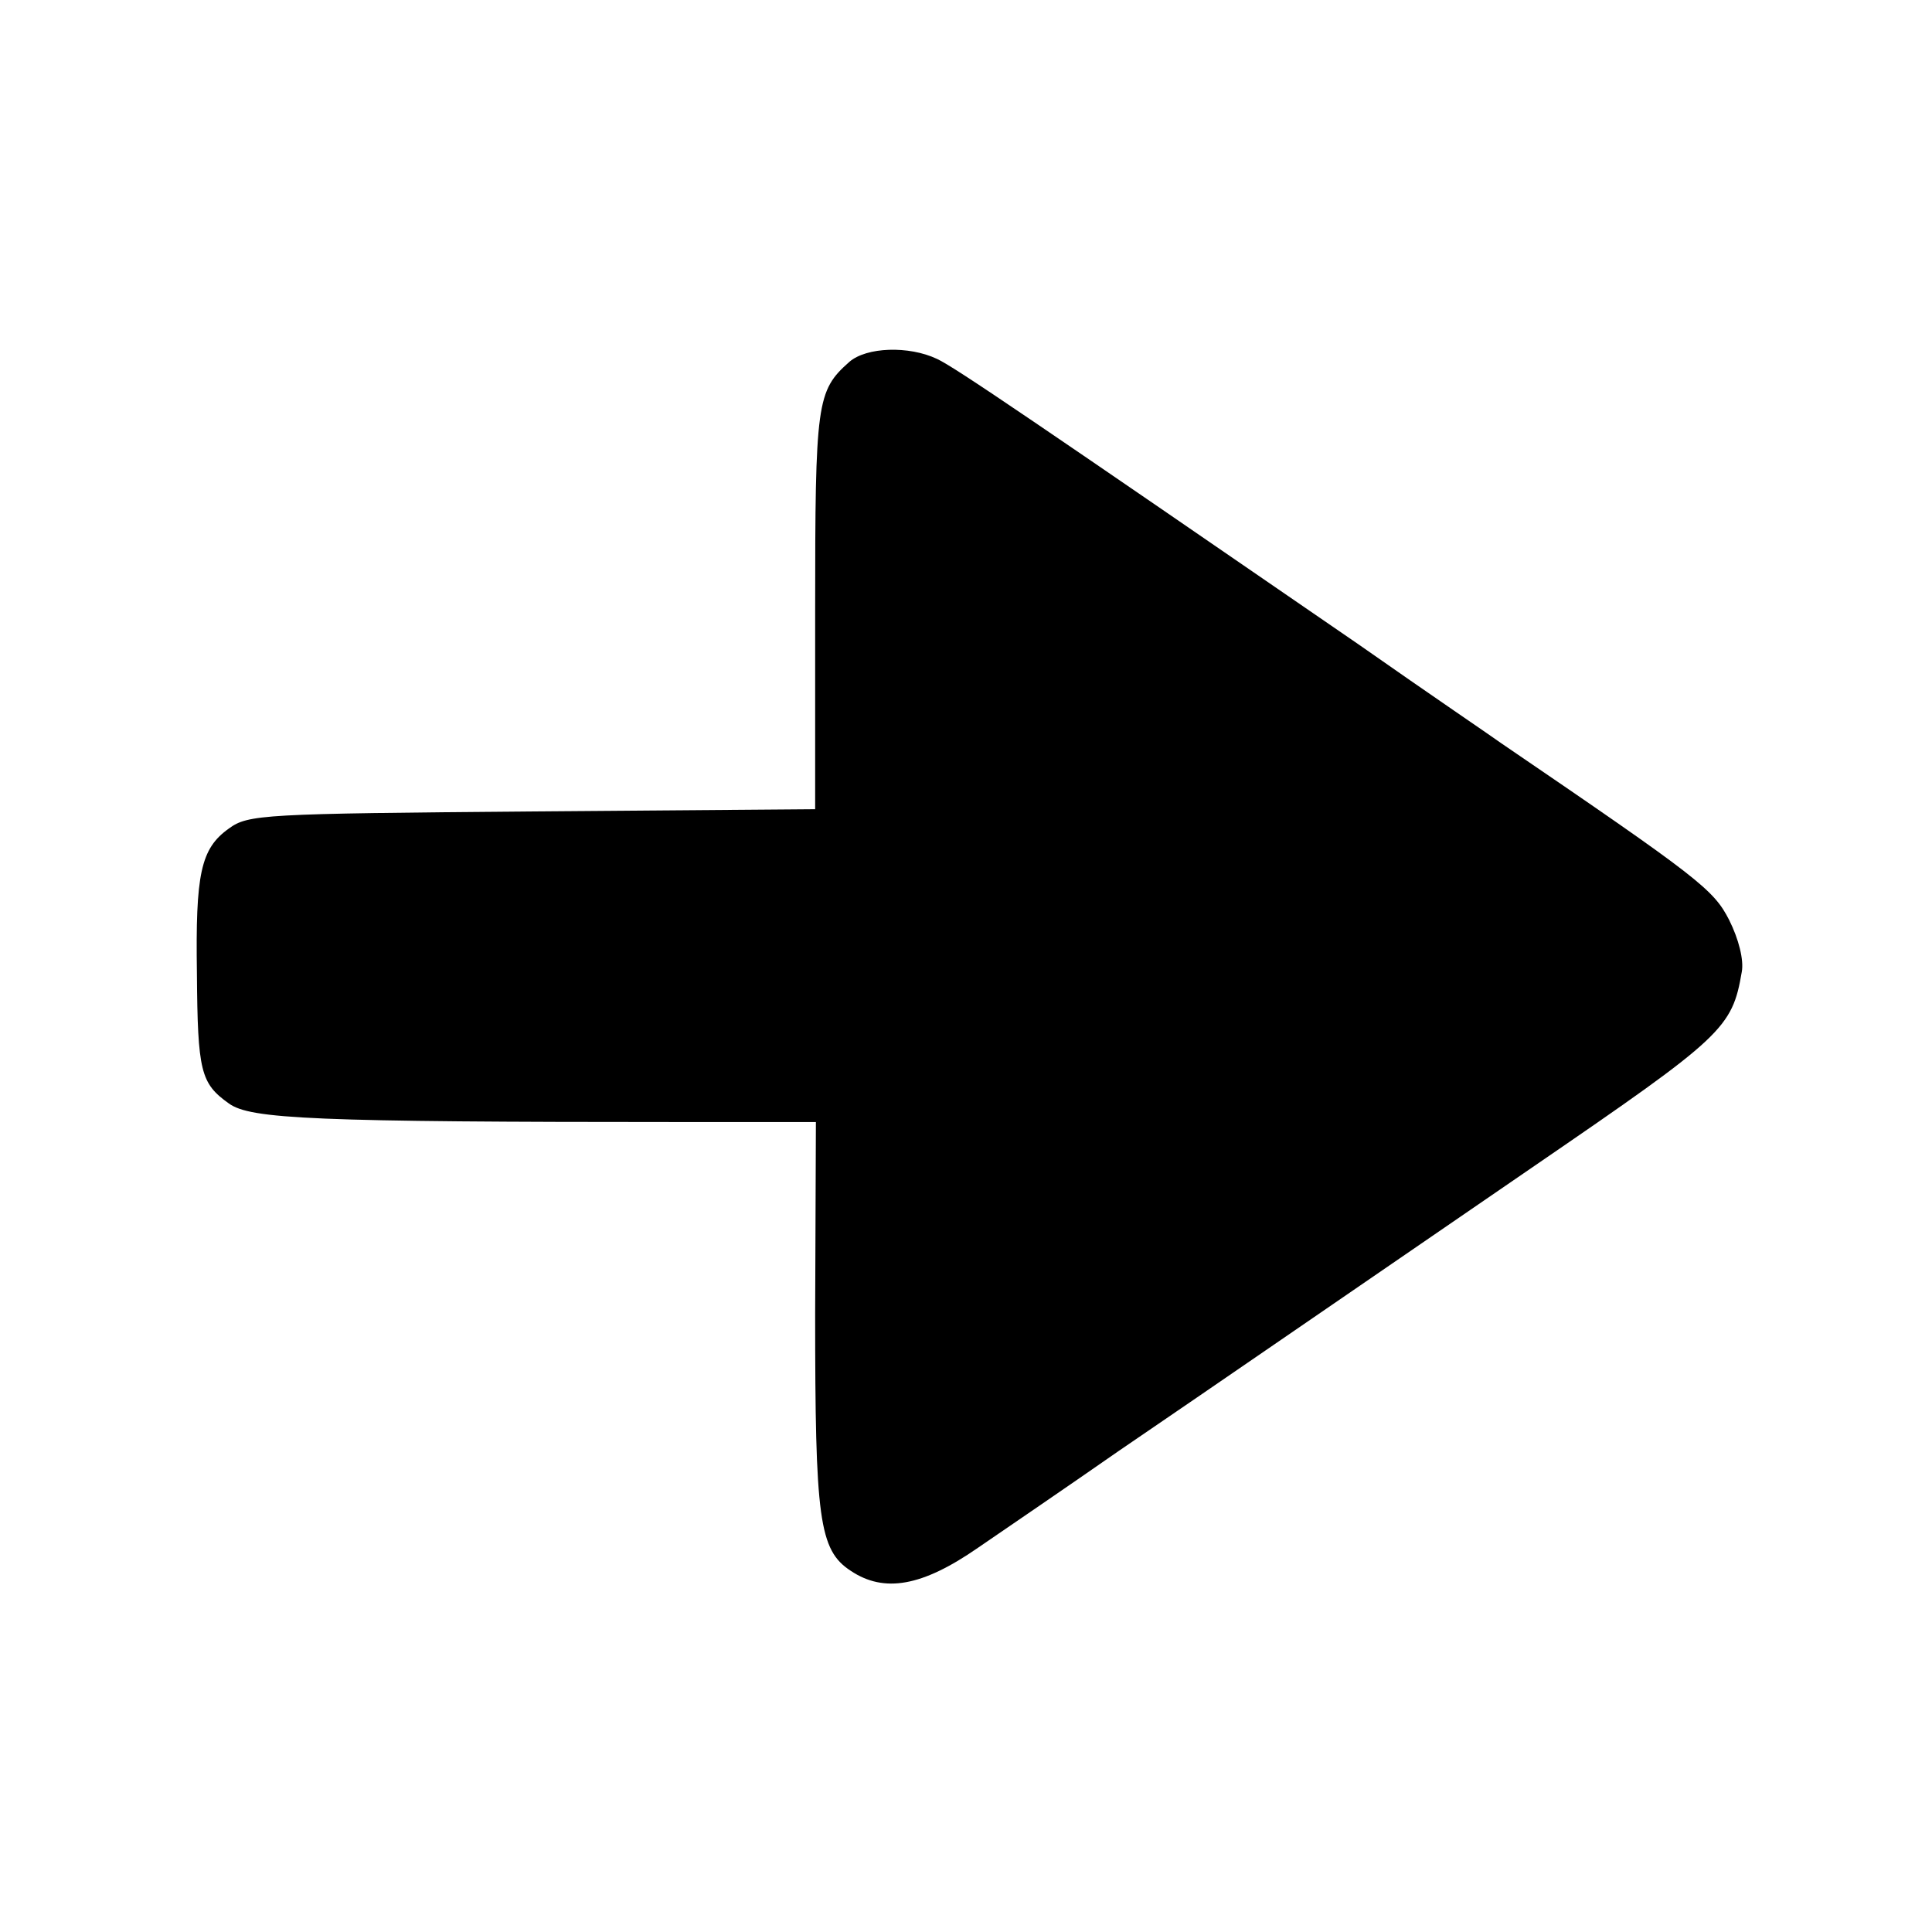 <?xml version="1.0" standalone="no"?>
<!DOCTYPE svg PUBLIC "-//W3C//DTD SVG 20010904//EN"
 "http://www.w3.org/TR/2001/REC-SVG-20010904/DTD/svg10.dtd">
<svg version="1.0" xmlns="http://www.w3.org/2000/svg"
 width="260pt" height="260pt" viewBox="0 0 260 260"
 preserveAspectRatio="xMidYMid meet">
<g transform="translate(0,260) scale(0.1,-0.1)"
fill="#000000" stroke="none">
<path d="M1143 2113 c-44 -39 -46 -54 -46 -335 l0 -267 -381 -3 c-363 -3 -382
-4 -408 -23 -38 -27 -45 -61 -43 -195 1 -132 5 -148 43 -175 29 -21 112 -25
613 -25 l177 0 -1 -258 c0 -276 5 -318 48 -346 45 -30 96 -21 171 31 38 26
123 84 189 130 119 81 328 225 560 384 254 174 266 185 279 261 3 16 -4 44
-17 70 -21 41 -40 56 -307 238 -8 6 -95 65 -192 133 -432 297 -543 373 -567
384 -38 18 -95 16 -118 -4z"/>
</g>
</svg>
